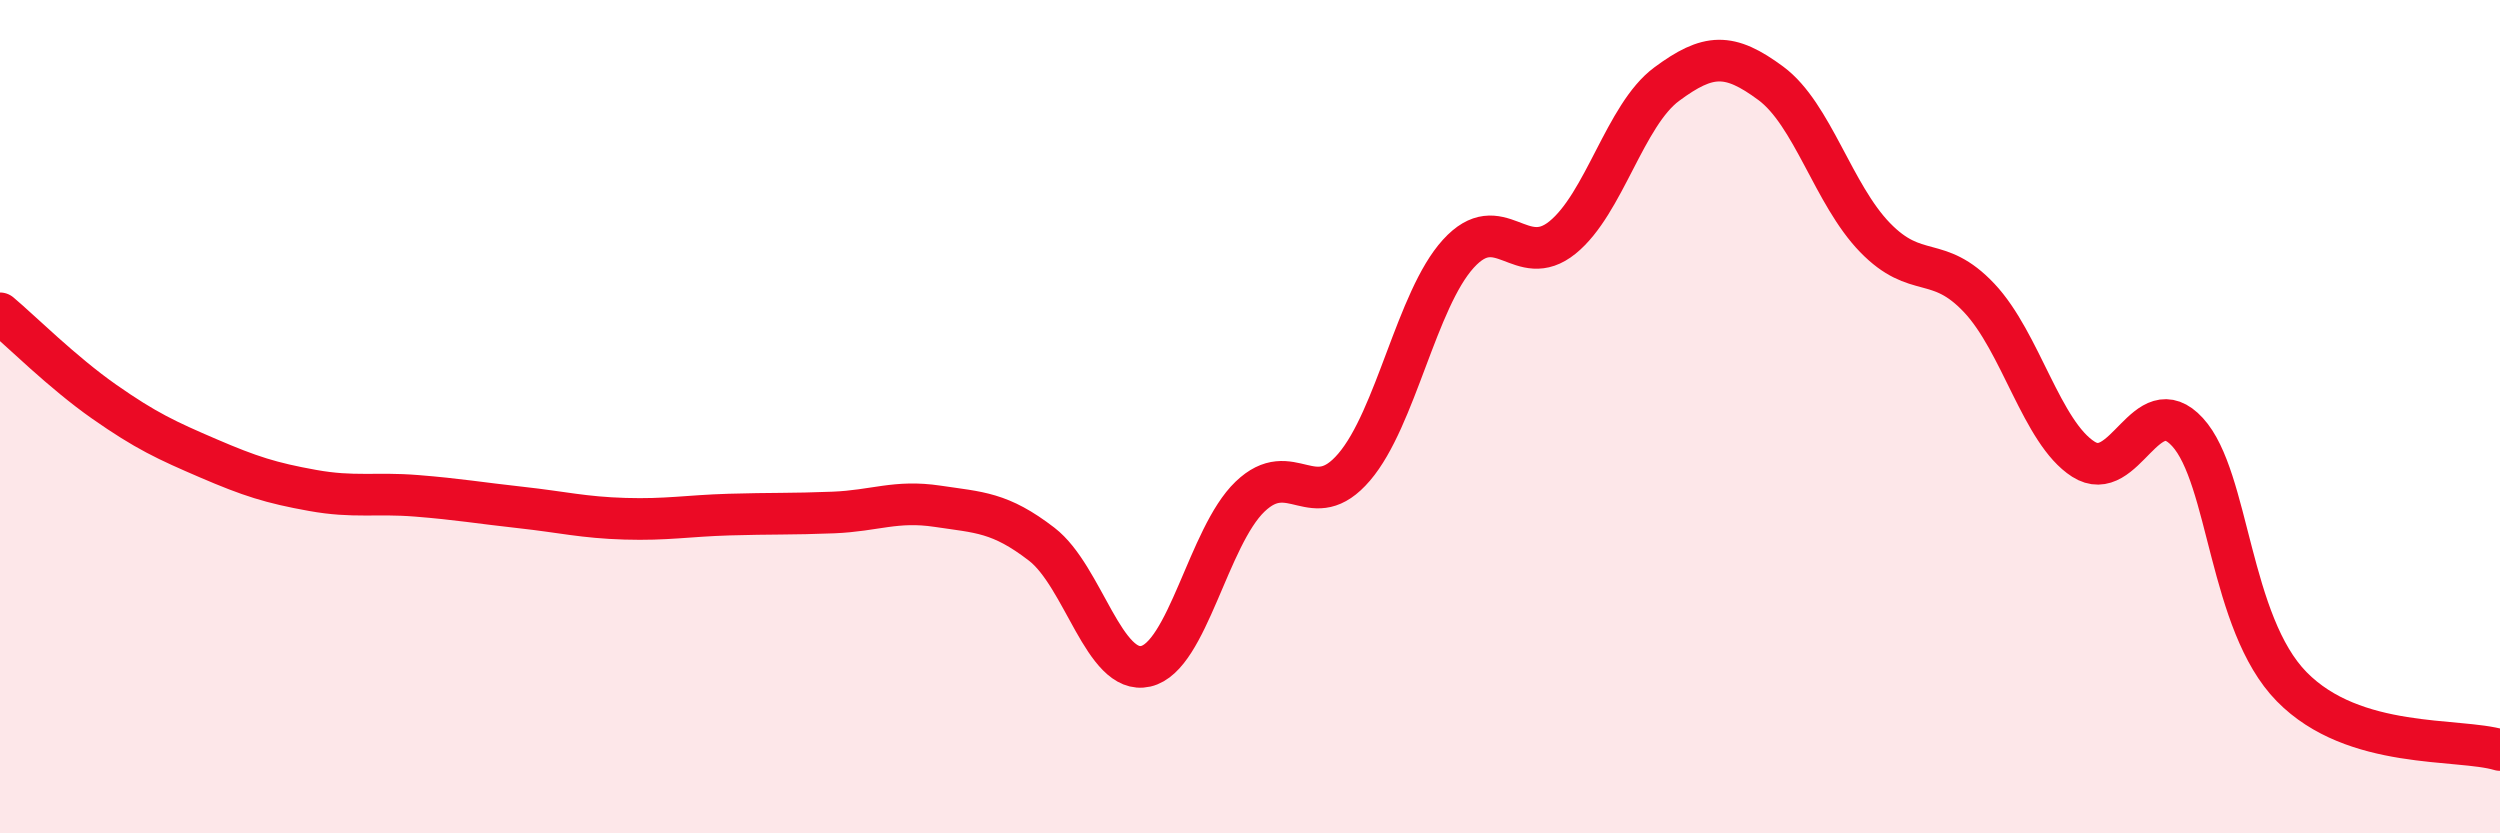 
    <svg width="60" height="20" viewBox="0 0 60 20" xmlns="http://www.w3.org/2000/svg">
      <path
        d="M 0,7.52 C 0.5,7.94 1.5,8.94 2.5,9.64 C 3.5,10.34 4,10.57 5,11 C 6,11.43 6.5,11.59 7.5,11.77 C 8.5,11.95 9,11.82 10,11.9 C 11,11.98 11.5,12.07 12.5,12.18 C 13.5,12.29 14,12.42 15,12.45 C 16,12.48 16.5,12.38 17.5,12.35 C 18.5,12.32 19,12.34 20,12.3 C 21,12.26 21.5,12 22.5,12.15 C 23.5,12.3 24,12.29 25,13.06 C 26,13.83 26.5,16.22 27.5,15.99 C 28.5,15.76 29,12.88 30,11.92 C 31,10.96 31.5,12.38 32.5,11.21 C 33.5,10.04 34,7.19 35,6.09 C 36,4.99 36.5,6.51 37.5,5.7 C 38.5,4.89 39,2.76 40,2.02 C 41,1.28 41.5,1.26 42.5,2 C 43.5,2.74 44,4.67 45,5.7 C 46,6.73 46.5,6.09 47.5,7.15 C 48.5,8.21 49,10.38 50,11.02 C 51,11.66 51.5,9.28 52.5,10.37 C 53.5,11.46 53.5,14.95 55,16.48 C 56.5,18.01 59,17.7 60,18L60 20L0 20Z"
        fill="#EB0A25"
        opacity="0.1"
        stroke-linecap="round"
        stroke-linejoin="round"
      />
      <path
        d="M 0,7.52 C 0.5,7.94 1.5,8.94 2.5,9.64 C 3.5,10.34 4,10.57 5,11 C 6,11.43 6.5,11.59 7.5,11.77 C 8.5,11.95 9,11.82 10,11.9 C 11,11.98 11.5,12.07 12.5,12.18 C 13.5,12.29 14,12.42 15,12.45 C 16,12.48 16.5,12.38 17.5,12.35 C 18.5,12.32 19,12.34 20,12.3 C 21,12.26 21.5,12 22.5,12.15 C 23.5,12.3 24,12.29 25,13.06 C 26,13.83 26.5,16.22 27.5,15.99 C 28.5,15.76 29,12.88 30,11.92 C 31,10.96 31.5,12.38 32.5,11.21 C 33.5,10.04 34,7.19 35,6.09 C 36,4.99 36.5,6.51 37.5,5.7 C 38.5,4.89 39,2.76 40,2.02 C 41,1.28 41.5,1.26 42.5,2 C 43.5,2.74 44,4.67 45,5.7 C 46,6.73 46.5,6.09 47.5,7.15 C 48.5,8.21 49,10.38 50,11.02 C 51,11.66 51.5,9.28 52.5,10.37 C 53.5,11.46 53.5,14.95 55,16.48 C 56.5,18.01 59,17.7 60,18"
        stroke="#EB0A25"
        stroke-width="1"
        fill="none"
        stroke-linecap="round"
        stroke-linejoin="round"
      />
    </svg>
  